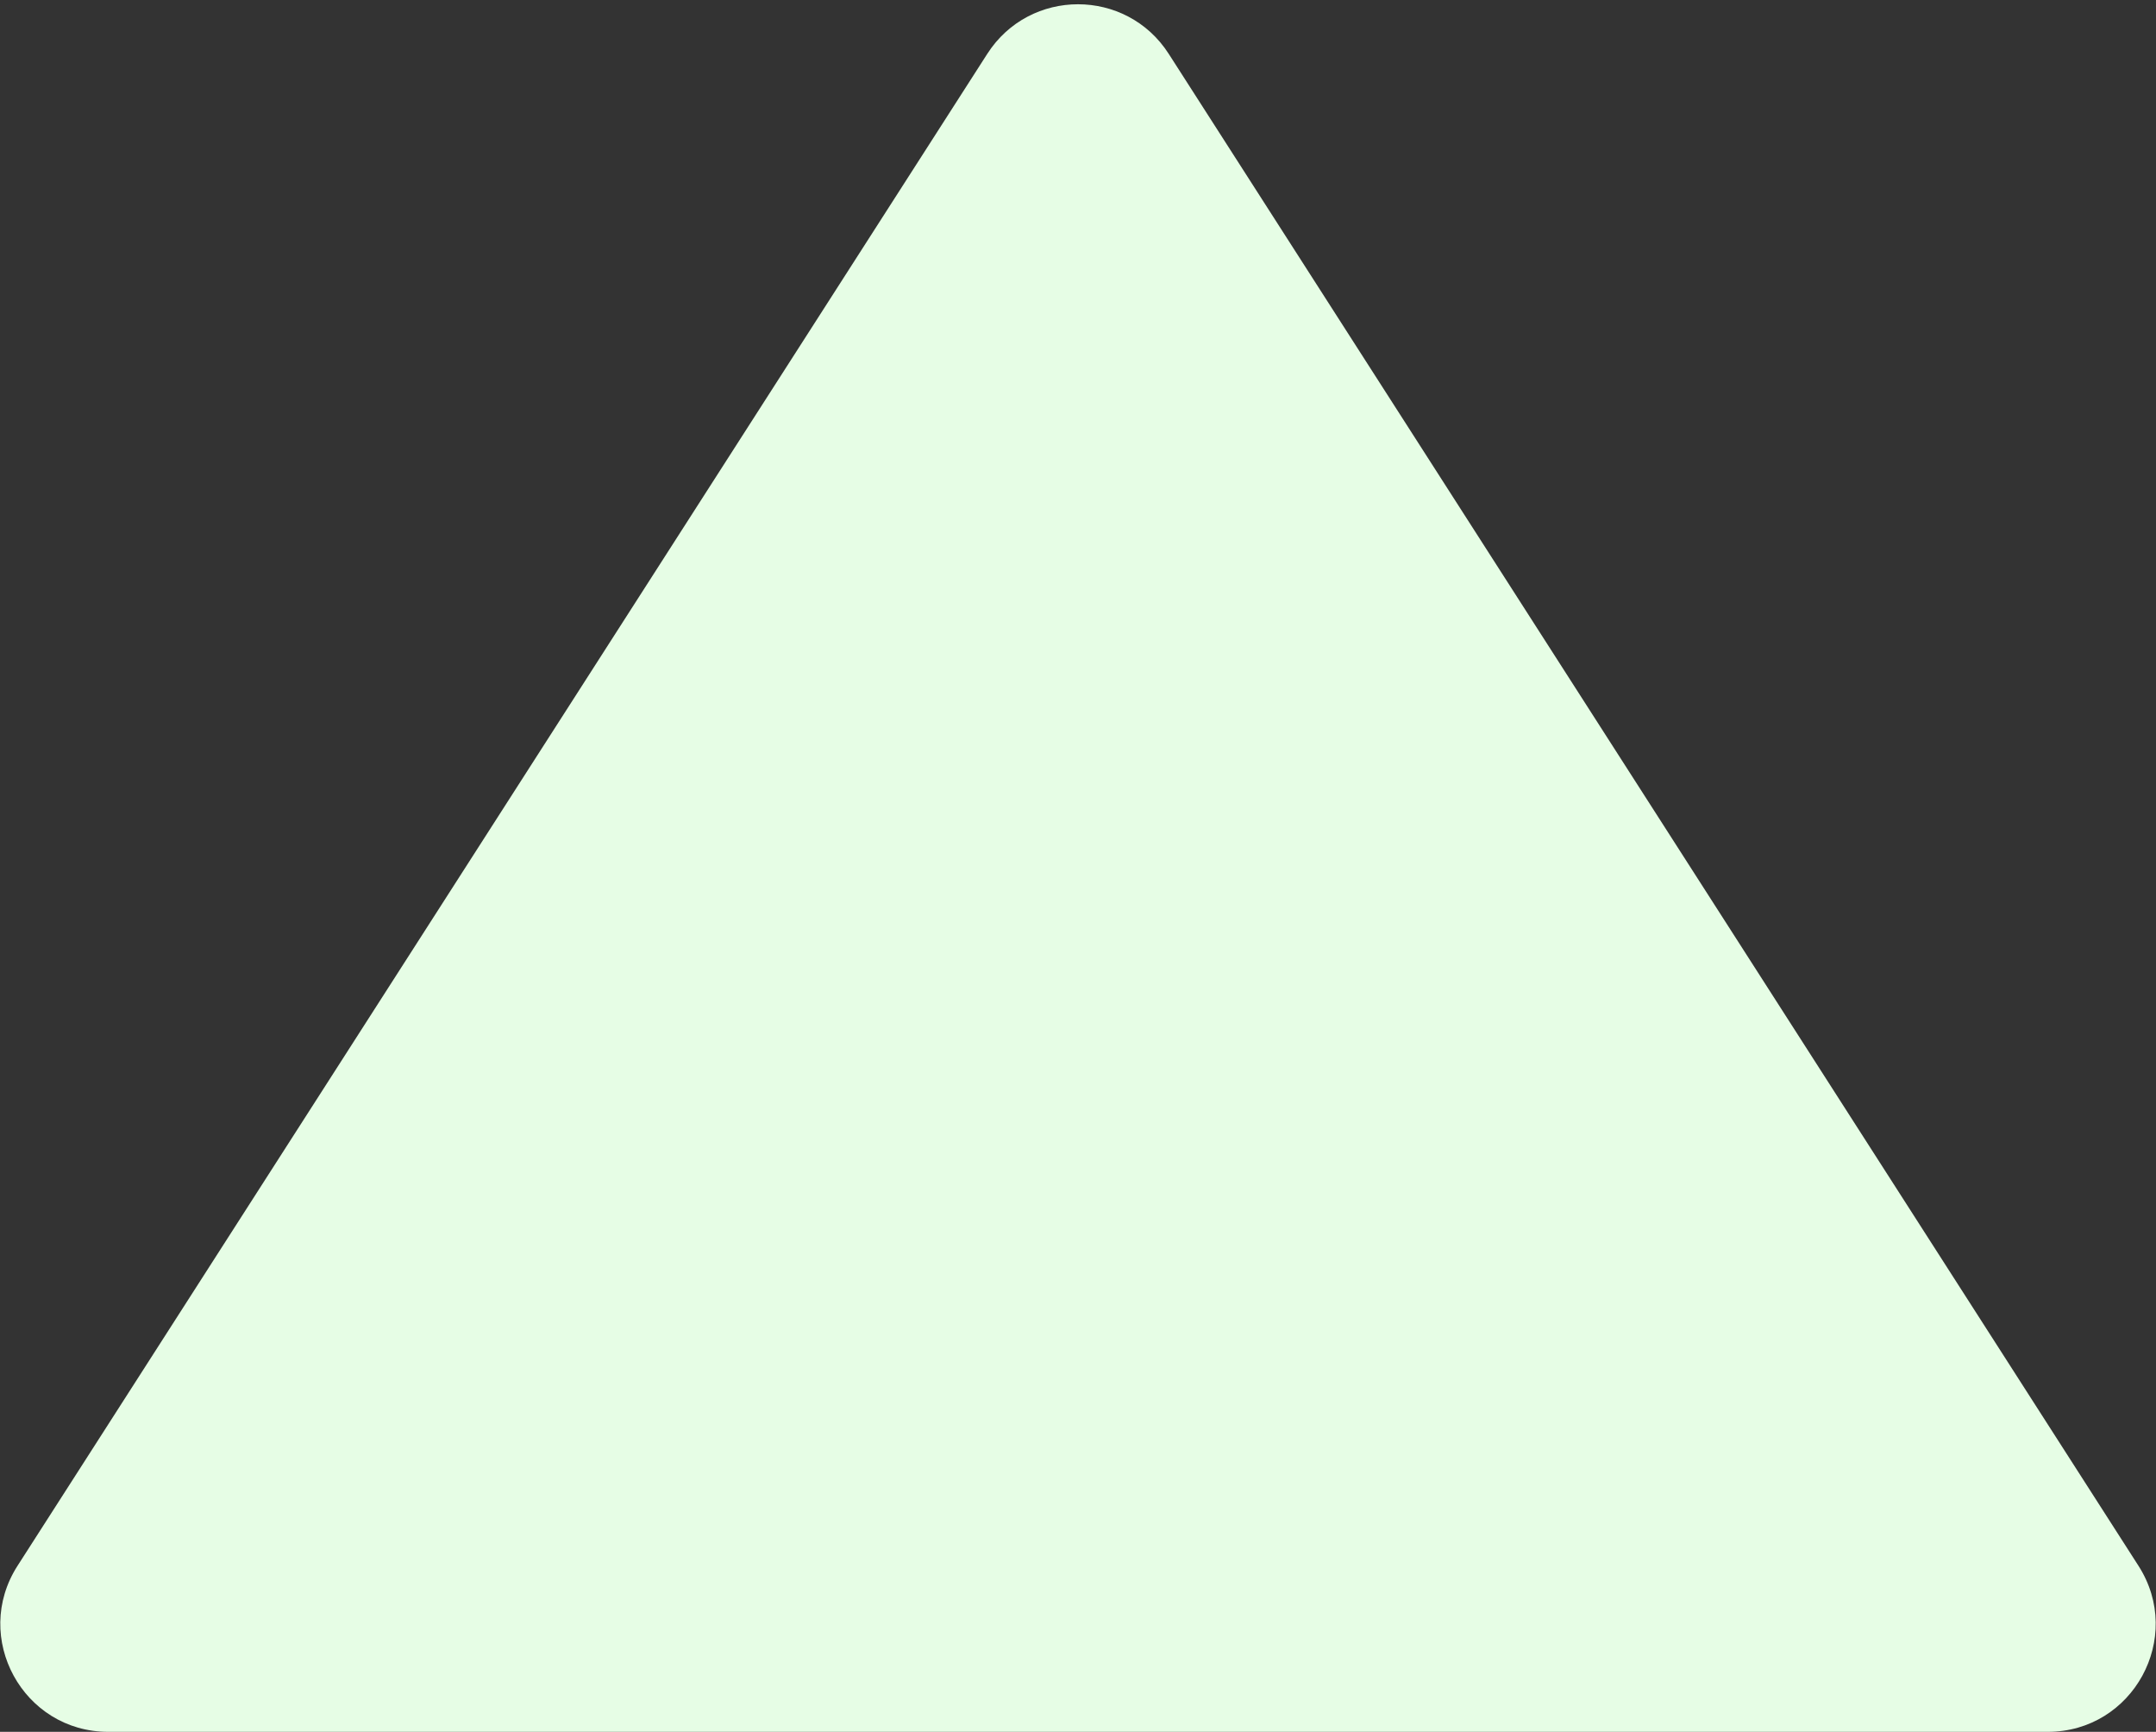 <svg width="320" height="257" viewBox="0 0 320 257" fill="none" xmlns="http://www.w3.org/2000/svg">
<rect x="0" y="0" width="320" height="257" fill="#333333" stroke="none"/>
<path d="M146.533 7.993C152.829 -1.821 167.171 -1.821 173.467 7.993L317.399 232.361C324.23 243.01 316.584 257 303.932 257H16.068C3.416 257 -4.23 243.01 2.601 232.361L146.533 7.993Z" fill="#E6FDE5"/>
</svg>
